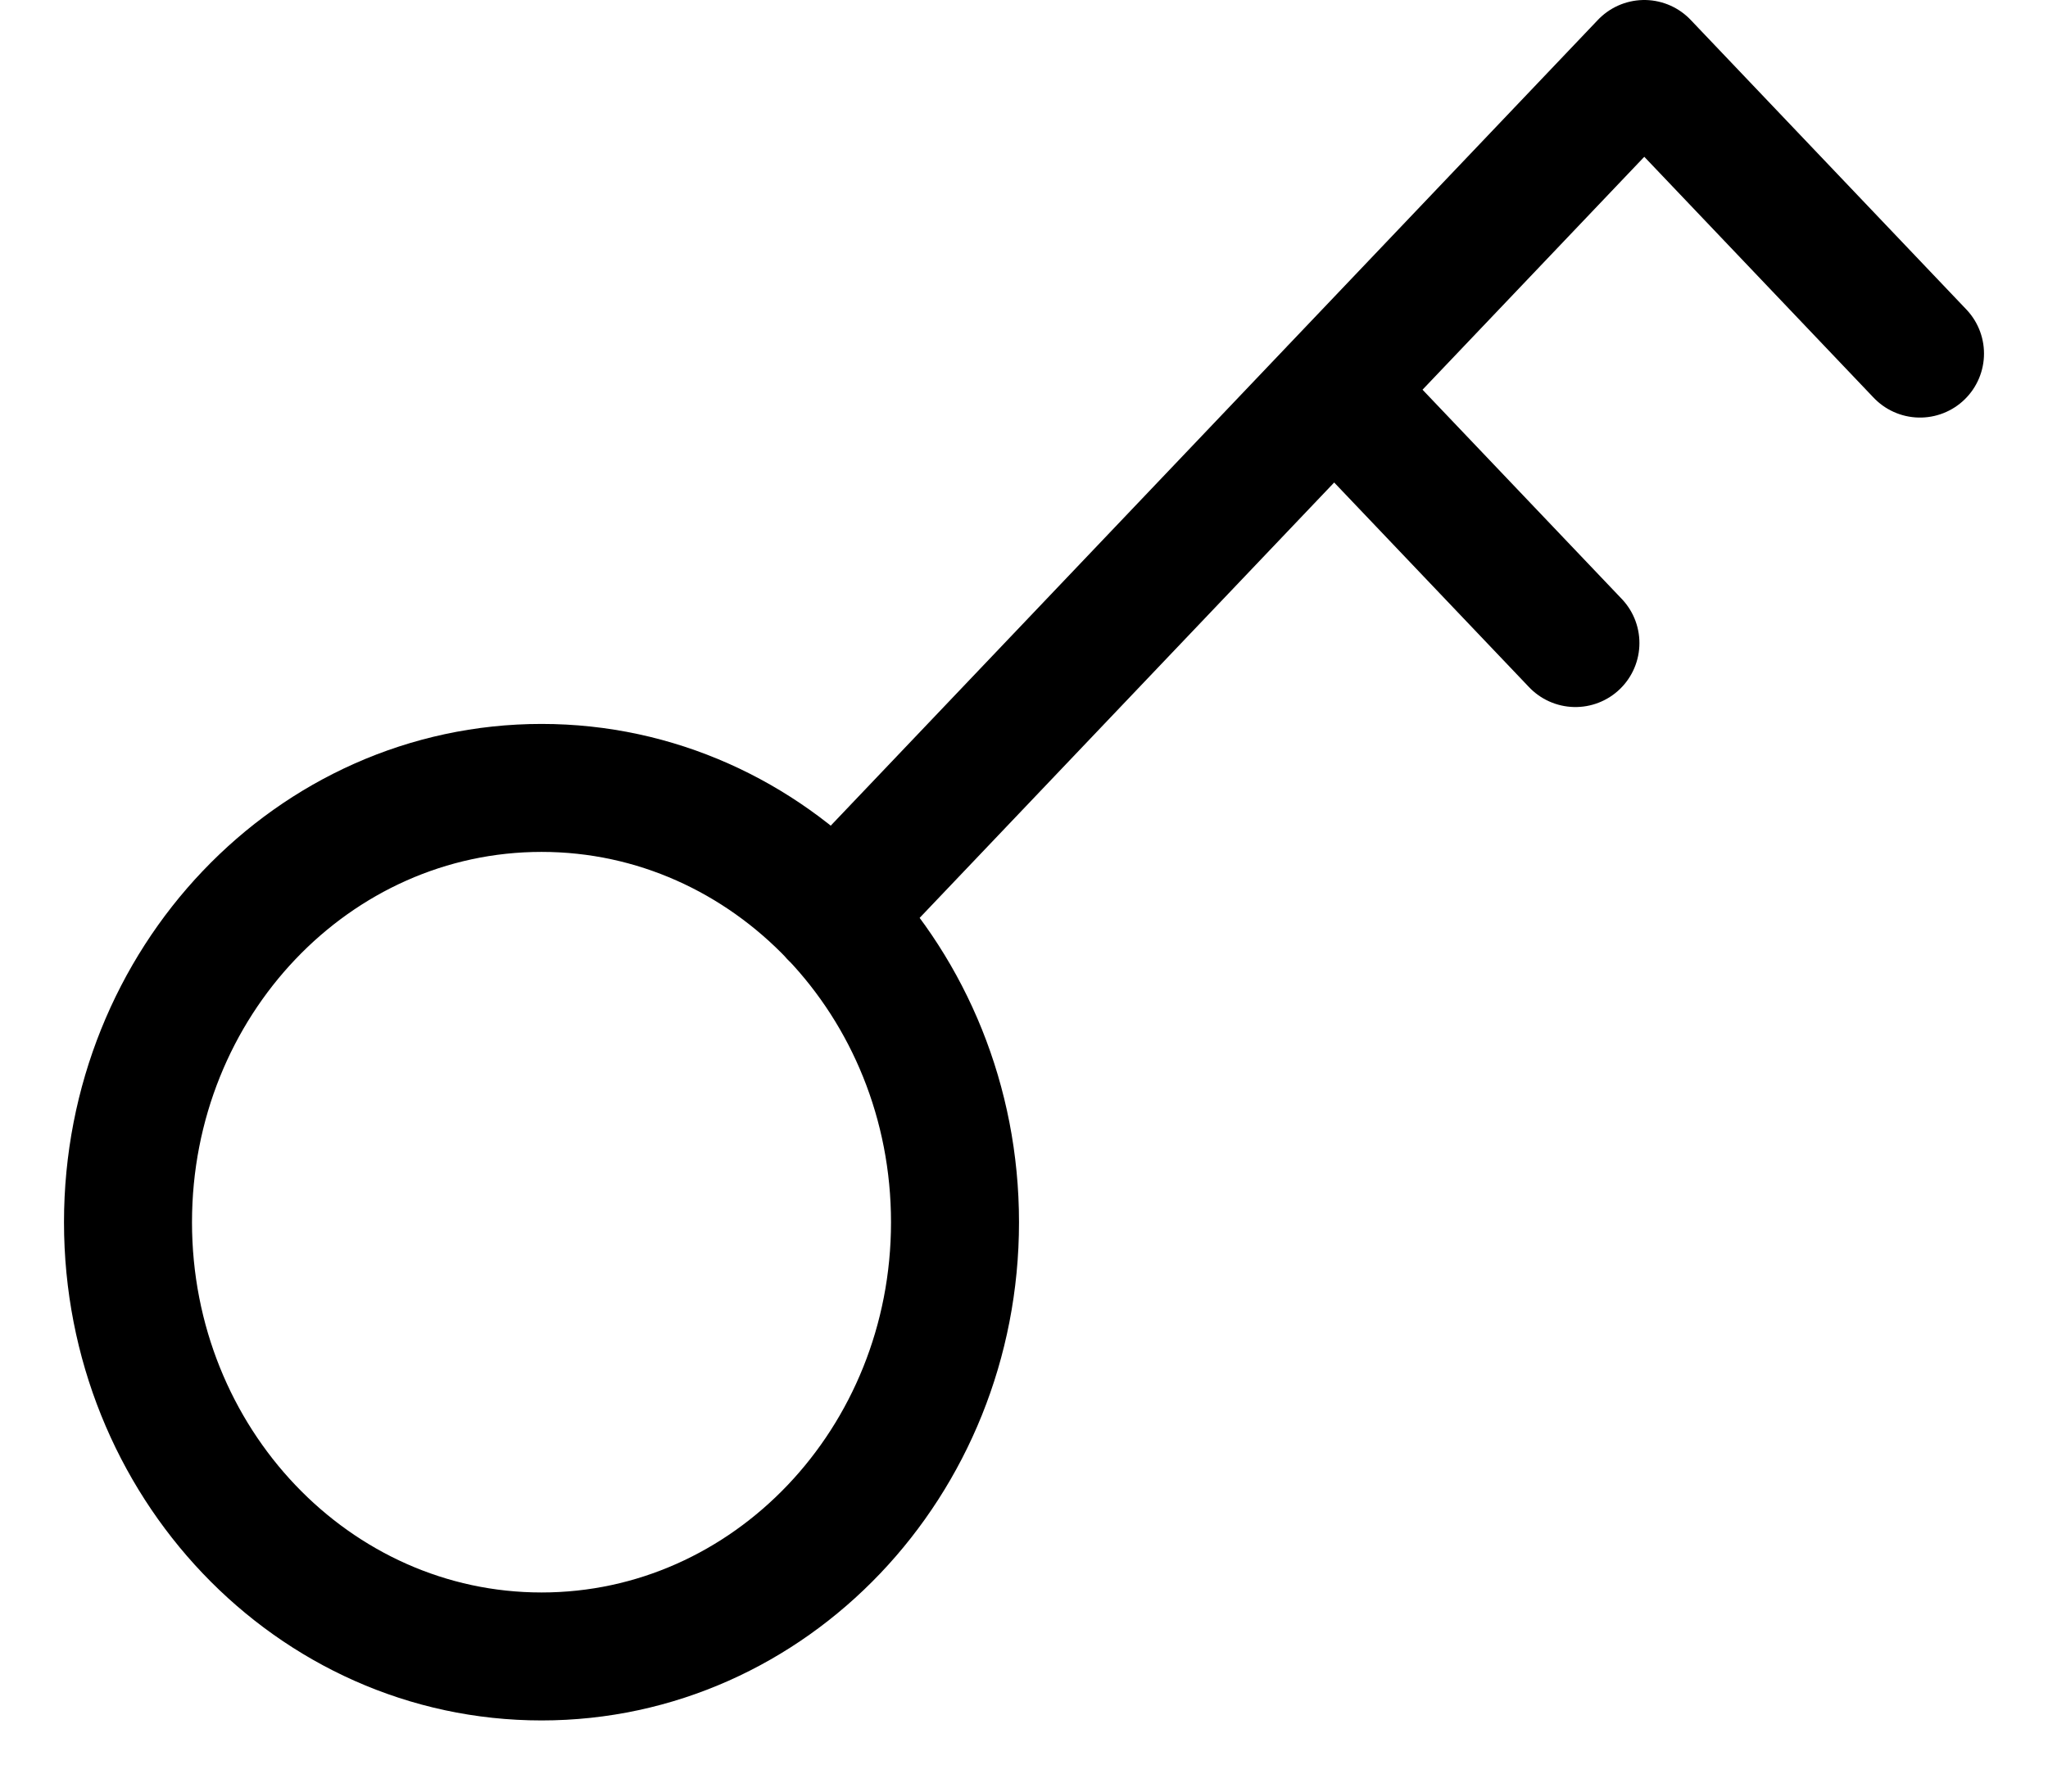 <svg width="16" height="14" viewBox="0 0 16 14" fill="none" xmlns="http://www.w3.org/2000/svg">
<path d="M6.514 7.152L12.846 0.5L15 2.763M10.423 3.045L12.308 5.025M4.231 12.944C6.015 12.944 7.461 11.425 7.461 9.551C7.461 7.676 6.015 6.157 4.231 6.157C2.446 6.157 1 7.676 1 9.551C1 11.425 2.446 12.944 4.231 12.944Z" stroke="black" stroke-linecap="round" stroke-linejoin="round"/>
</svg>
